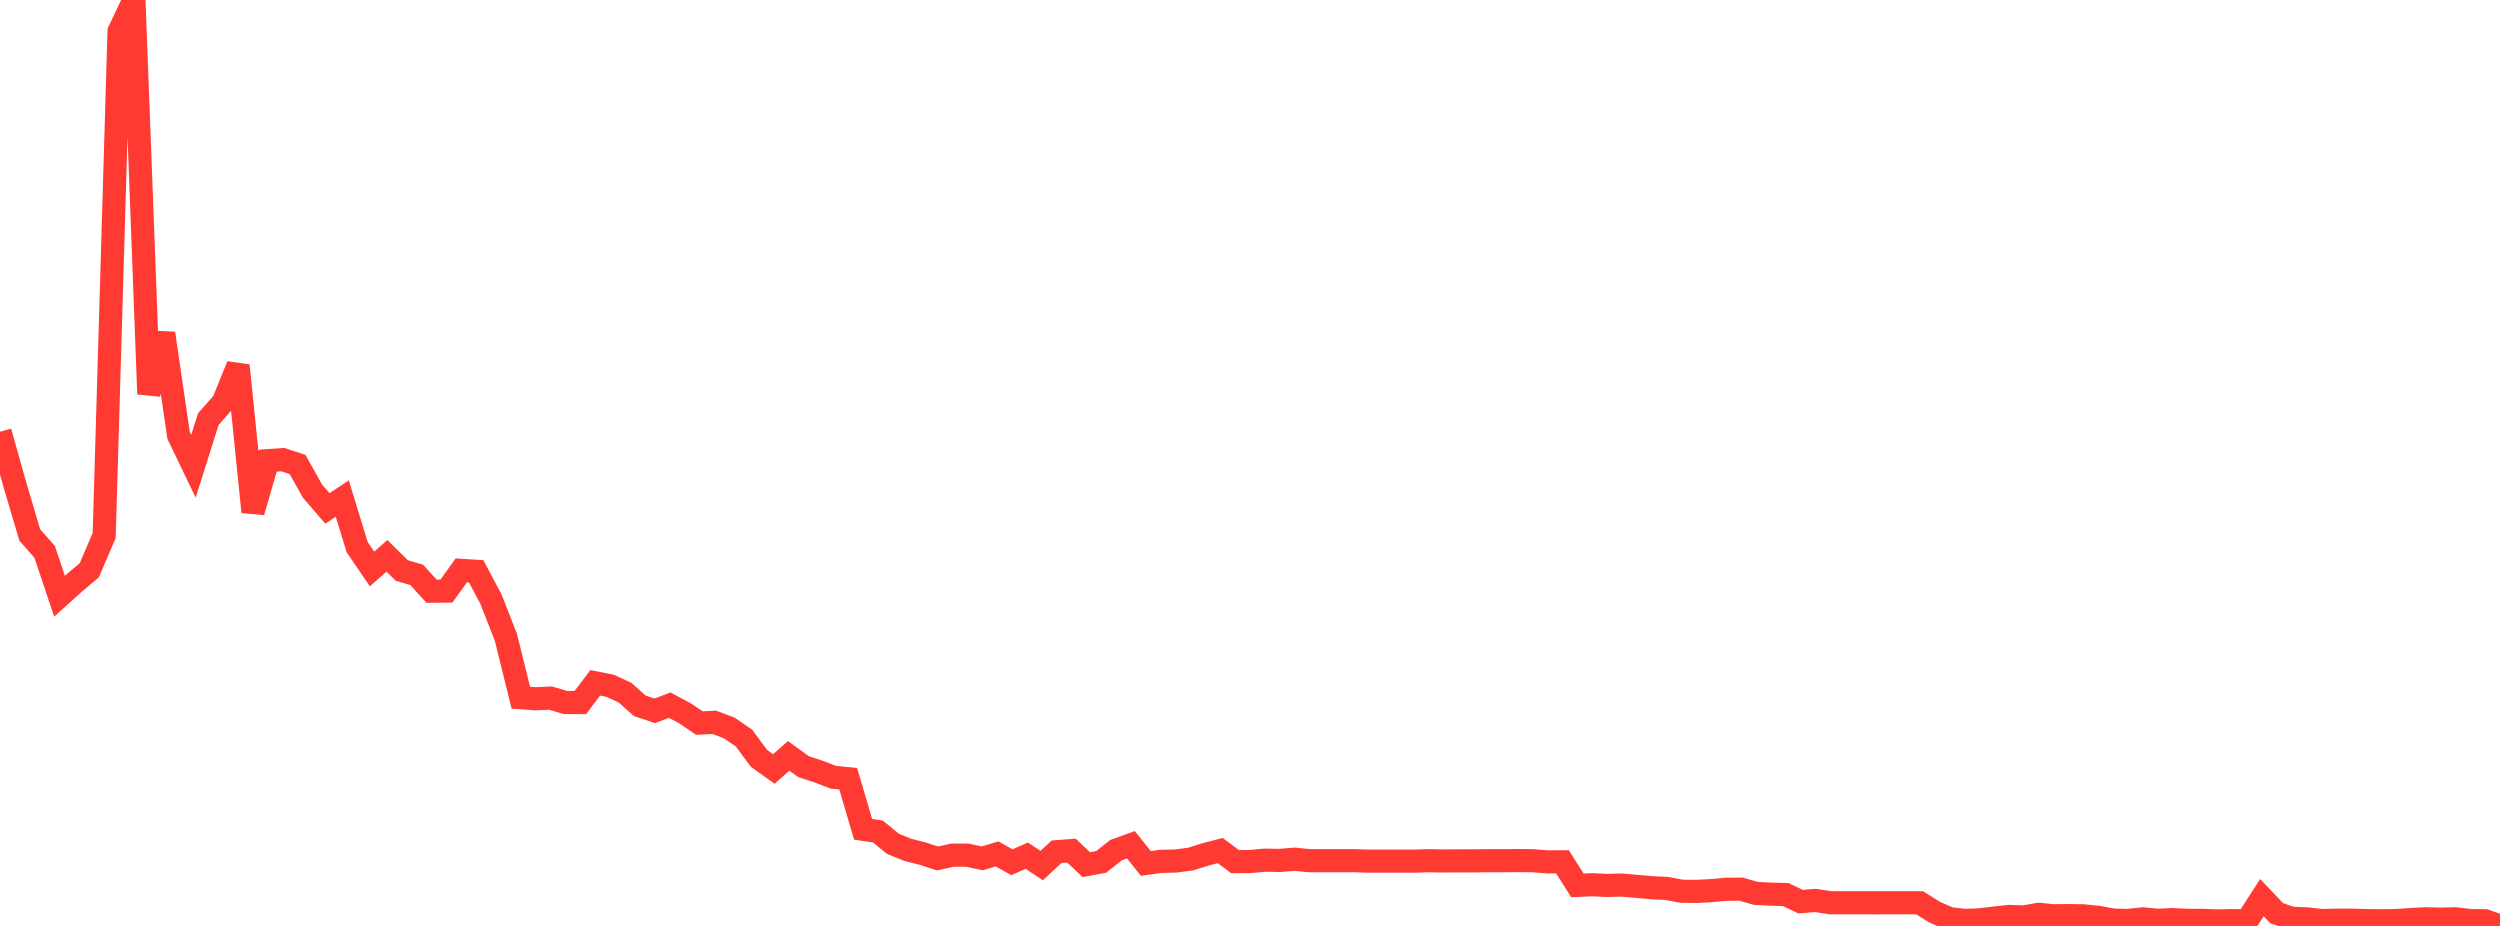 <?xml version="1.0" standalone="no"?>
<!DOCTYPE svg PUBLIC "-//W3C//DTD SVG 1.1//EN" "http://www.w3.org/Graphics/SVG/1.1/DTD/svg11.dtd">

<svg width="135" height="50" viewBox="0 0 135 50" preserveAspectRatio="none" 
  xmlns="http://www.w3.org/2000/svg"
  xmlns:xlink="http://www.w3.org/1999/xlink">


<polyline points="0.0, 23.314 0.804, 26.177 1.607, 28.887 2.411, 29.8 3.214, 32.196 4.018, 31.472 4.821, 30.794 5.625, 28.92 6.429, 1.693 7.232, 0.0 8.036, 21.277 8.839, 18 9.643, 23.509 10.446, 25.18 11.25, 22.632 12.054, 21.72 12.857, 19.74 13.661, 27.645 14.464, 24.875 15.268, 24.82 16.071, 25.084 16.875, 26.521 17.679, 27.454 18.482, 26.923 19.286, 29.545 20.089, 30.724 20.893, 30.015 21.696, 30.805 22.5, 31.044 23.304, 31.926 24.107, 31.917 24.911, 30.8 25.714, 30.85 26.518, 32.368 27.321, 34.424 28.125, 37.677 28.929, 37.734 29.732, 37.698 30.536, 37.936 31.339, 37.937 32.143, 36.874 32.946, 37.032 33.75, 37.402 34.554, 38.118 35.357, 38.386 36.161, 38.078 36.964, 38.503 37.768, 39.045 38.571, 39.005 39.375, 39.308 40.179, 39.86 40.982, 40.949 41.786, 41.526 42.589, 40.817 43.393, 41.4 44.196, 41.662 45.0, 41.971 45.804, 42.052 46.607, 44.782 47.411, 44.904 48.214, 45.562 49.018, 45.891 49.821, 46.094 50.625, 46.357 51.429, 46.18 52.232, 46.18 53.036, 46.352 53.839, 46.109 54.643, 46.56 55.446, 46.205 56.25, 46.742 57.054, 45.993 57.857, 45.932 58.661, 46.691 59.464, 46.54 60.268, 45.906 61.071, 45.618 61.875, 46.626 62.679, 46.514 63.482, 46.494 64.286, 46.392 65.089, 46.139 65.893, 45.931 66.696, 46.529 67.5, 46.524 68.304, 46.448 69.107, 46.463 69.911, 46.397 70.714, 46.478 71.518, 46.478 72.321, 46.478 73.125, 46.478 73.929, 46.501 74.732, 46.499 75.536, 46.499 76.339, 46.502 77.143, 46.478 77.946, 46.492 78.75, 46.487 79.554, 46.487 80.357, 46.477 81.161, 46.479 81.964, 46.47 82.768, 46.479 83.571, 46.541 84.375, 46.538 85.179, 47.81 85.982, 47.776 86.786, 47.814 87.589, 47.793 88.393, 47.866 89.196, 47.936 90.0, 47.975 90.804, 48.127 91.607, 48.136 92.411, 48.094 93.214, 48.02 94.018, 48.014 94.821, 48.244 95.625, 48.284 96.429, 48.306 97.232, 48.69 98.036, 48.623 98.839, 48.749 99.643, 48.748 100.446, 48.749 101.25, 48.751 102.054, 48.749 102.857, 48.749 103.661, 48.749 104.464, 49.254 105.268, 49.604 106.071, 49.702 106.875, 49.673 107.679, 49.579 108.482, 49.487 109.286, 49.515 110.089, 49.373 110.893, 49.452 111.696, 49.442 112.5, 49.455 113.304, 49.537 114.107, 49.684 114.911, 49.704 115.714, 49.617 116.518, 49.695 117.321, 49.657 118.125, 49.7 118.929, 49.7 119.732, 49.731 120.536, 49.713 121.339, 49.721 122.143, 48.473 122.946, 49.316 123.75, 49.587 124.554, 49.617 125.357, 49.709 126.161, 49.688 126.964, 49.691 127.768, 49.711 128.571, 49.723 129.375, 49.71 130.179, 49.657 130.982, 49.614 131.786, 49.634 132.589, 49.614 133.393, 49.711 134.196, 49.723 135.0, 50.0" fill="none" stroke="#ff3a33" stroke-width="1.25"/>

</svg>
